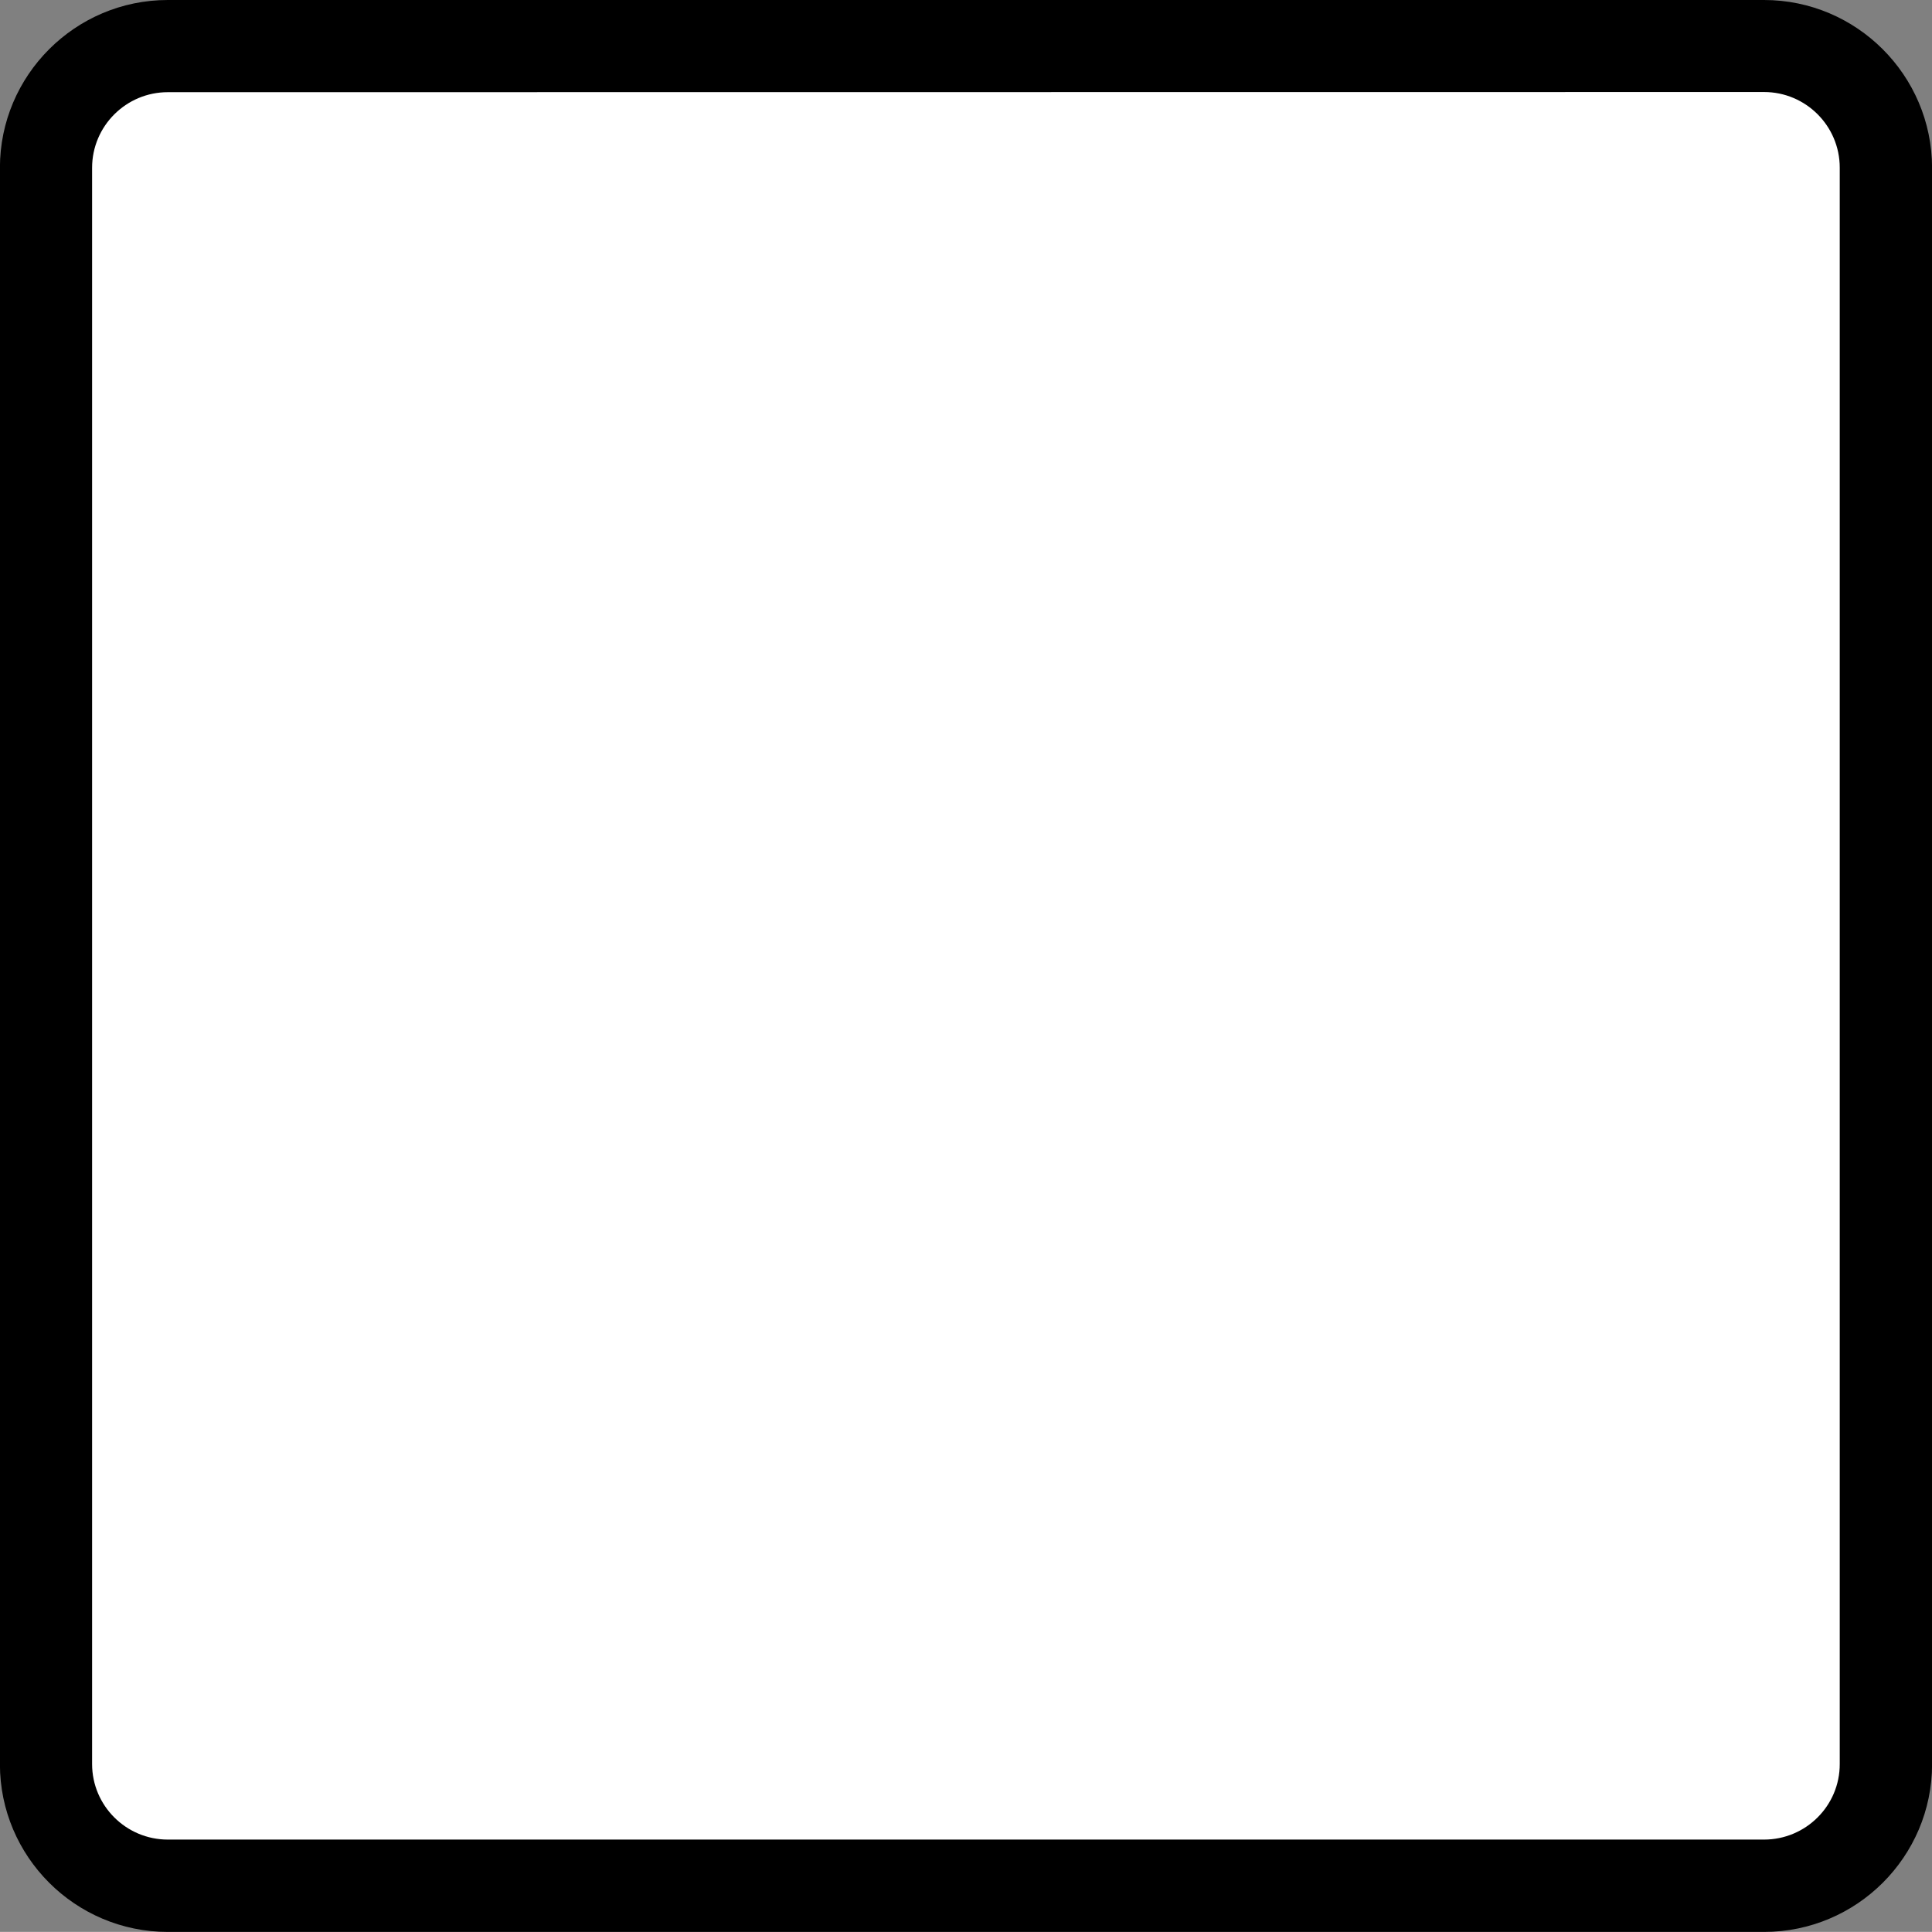 <?xml version="1.0" encoding="utf-8"?>
<!-- Generator: Adobe Illustrator 16.0.0, SVG Export Plug-In . SVG Version: 6.00 Build 0)  -->
<!DOCTYPE svg PUBLIC "-//W3C//DTD SVG 1.1//EN" "http://www.w3.org/Graphics/SVG/1.1/DTD/svg11.dtd">
<svg version="1.1" id="Layer_1" xmlns="http://www.w3.org/2000/svg" xmlns:xlink="http://www.w3.org/1999/xlink" x="0px" y="0px"
	 width="24.166px" height="24.165px" viewBox="0 0 24.166 24.165" enable-background="new 0 0 24.166 24.165" xml:space="preserve">
<rect x="0" y="0" width="24.166" height="24.165" fill="#808080" stroke="none"/>
<path fill="#FFFFFF" d="M2.099,23.588c-0.84,0-1.523-0.685-1.523-1.521V2.099c0-0.839,0.684-1.522,1.523-1.522h19.966
	c0.84,0,1.522,0.683,1.522,1.522v19.968c0,0.84-0.685,1.521-1.522,1.521H2.099z"/>
<path d="M22.065,0H2.099c-1.158,0-2.1,0.942-2.1,2.099v19.968c0,1.156,0.942,2.098,2.1,2.098h19.966
	c1.159,0,2.102-0.941,2.102-2.098V2.099C24.165,0.941,23.222,0,22.065,0z M22.065,23.01H2.099c-0.522,0-0.947-0.424-0.947-0.945
	V2.099c0-0.522,0.425-0.946,0.947-0.946l19.966-0.002c0.522,0,0.947,0.424,0.947,0.946v19.968
	C23.013,22.586,22.588,23.01,22.065,23.01z"/>
</svg>
